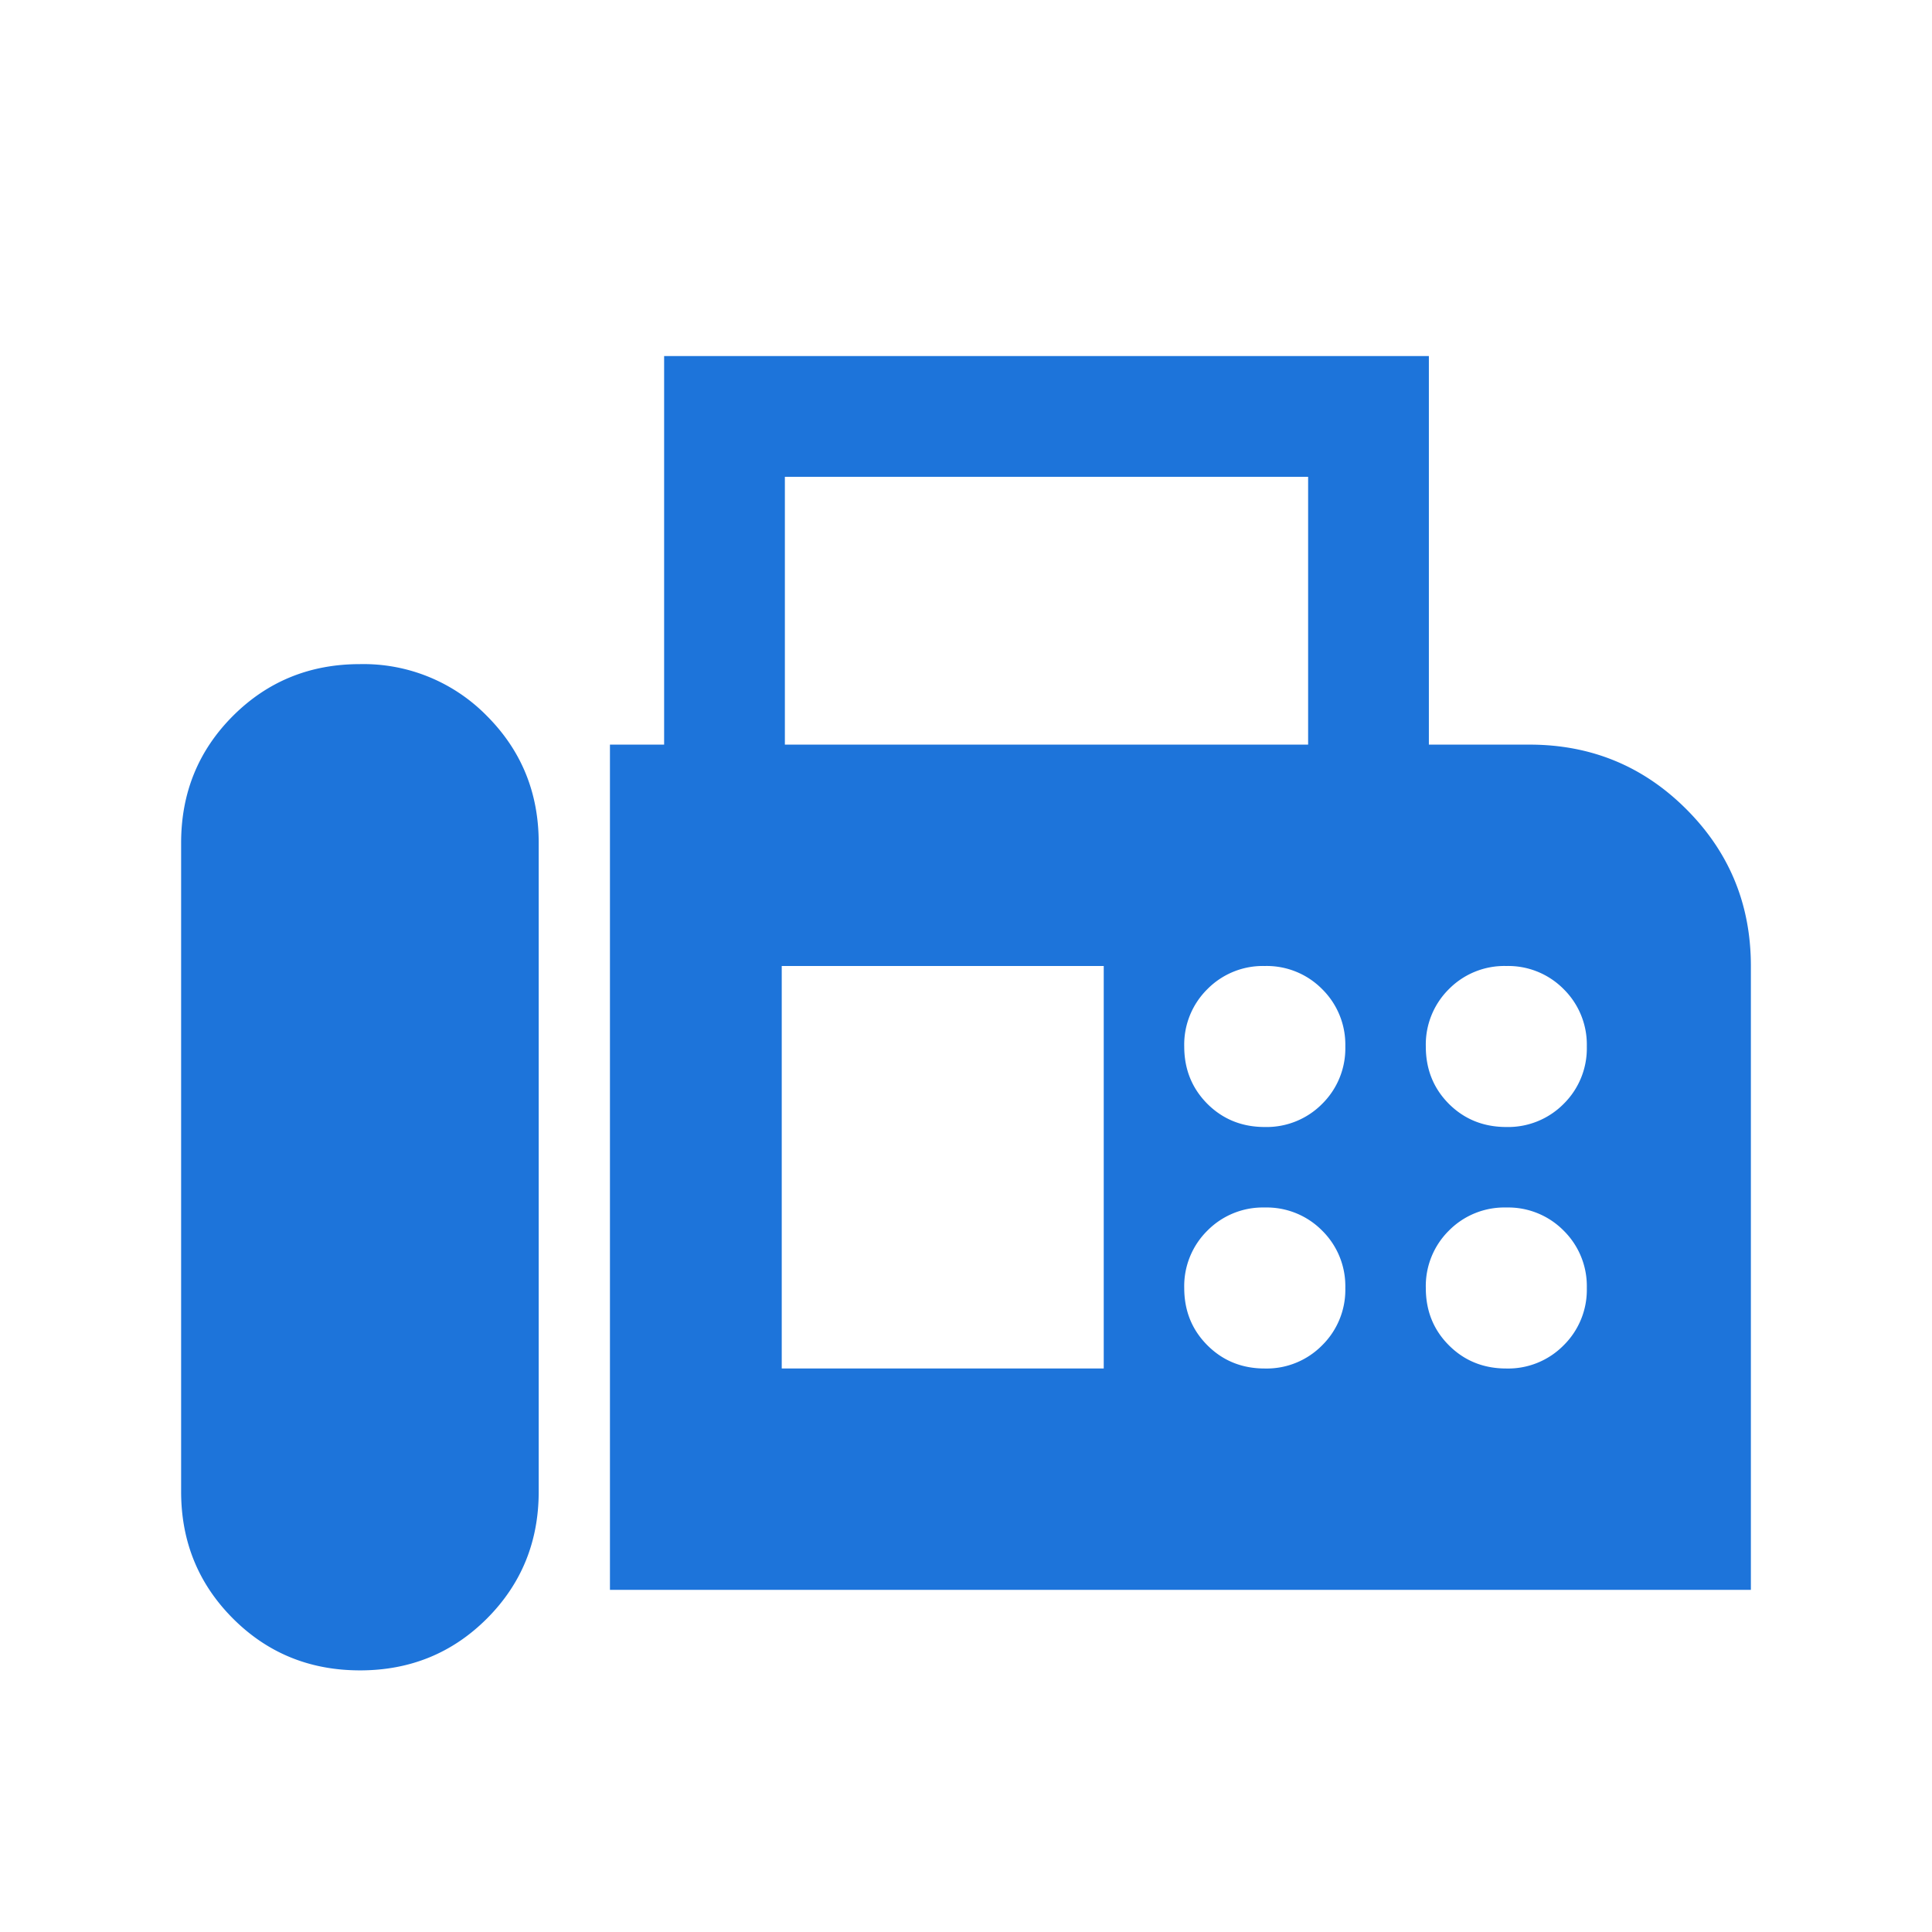 <svg width="24" height="24" viewBox="0 0 24 24" fill="none" xmlns="http://www.w3.org/2000/svg"><mask id="mask0_327_6540" style="mask-type:alpha" maskUnits="userSpaceOnUse" x="0" y="0" width="24" height="24"><path fill="#D9D9D9" d="M0 0h24v24H0z"/></mask><g mask="url(#mask0_327_6540)"><path d="M7.577 19.75V9.25h.673V4.423h9.5V9.25H19c.764 0 1.413.267 1.948.802.535.535.802 1.184.802 1.948v7.75H7.577zm-3.105 1c.623 0 1.148-.215 1.577-.644.429-.43.643-.955.643-1.577V10.47c0-.622-.215-1.147-.644-1.577A2.146 2.146 0 004.47 8.25c-.622 0-1.148.215-1.577.644-.429.43-.643.955-.643 1.577v8.058c0 .622.215 1.147.644 1.577.43.43.956.644 1.578.644zM9.75 9.25h6.5V5.923h-6.5V9.25zM15.711 14a.97.97 0 00.713-.287.968.968 0 00.288-.713.968.968 0 00-.288-.713.968.968 0 00-.713-.287.968.968 0 00-.712.287.968.968 0 00-.288.713c0 .283.096.52.288.713.192.191.43.287.712.287zm3 0a.97.97 0 00.713-.287.968.968 0 00.288-.713.968.968 0 00-.288-.713.968.968 0 00-.712-.287.968.968 0 00-.713.287.968.968 0 00-.287.713c0 .283.095.52.287.713.192.191.43.287.713.287zm-3 3a.967.967 0 00.713-.288.968.968 0 00.288-.712.968.968 0 00-.288-.713.968.968 0 00-.713-.287.968.968 0 00-.712.287.968.968 0 00-.288.713c0 .283.096.52.288.712.192.192.43.288.712.288zm3 0a.967.967 0 00.713-.288.968.968 0 00.288-.712.968.968 0 00-.288-.713.968.968 0 00-.712-.287.968.968 0 00-.713.287.968.968 0 00-.287.713c0 .283.095.52.287.712.192.192.43.288.713.288zm-9 0h4v-5h-4v5z" fill="#1D74DA"/></g></svg>